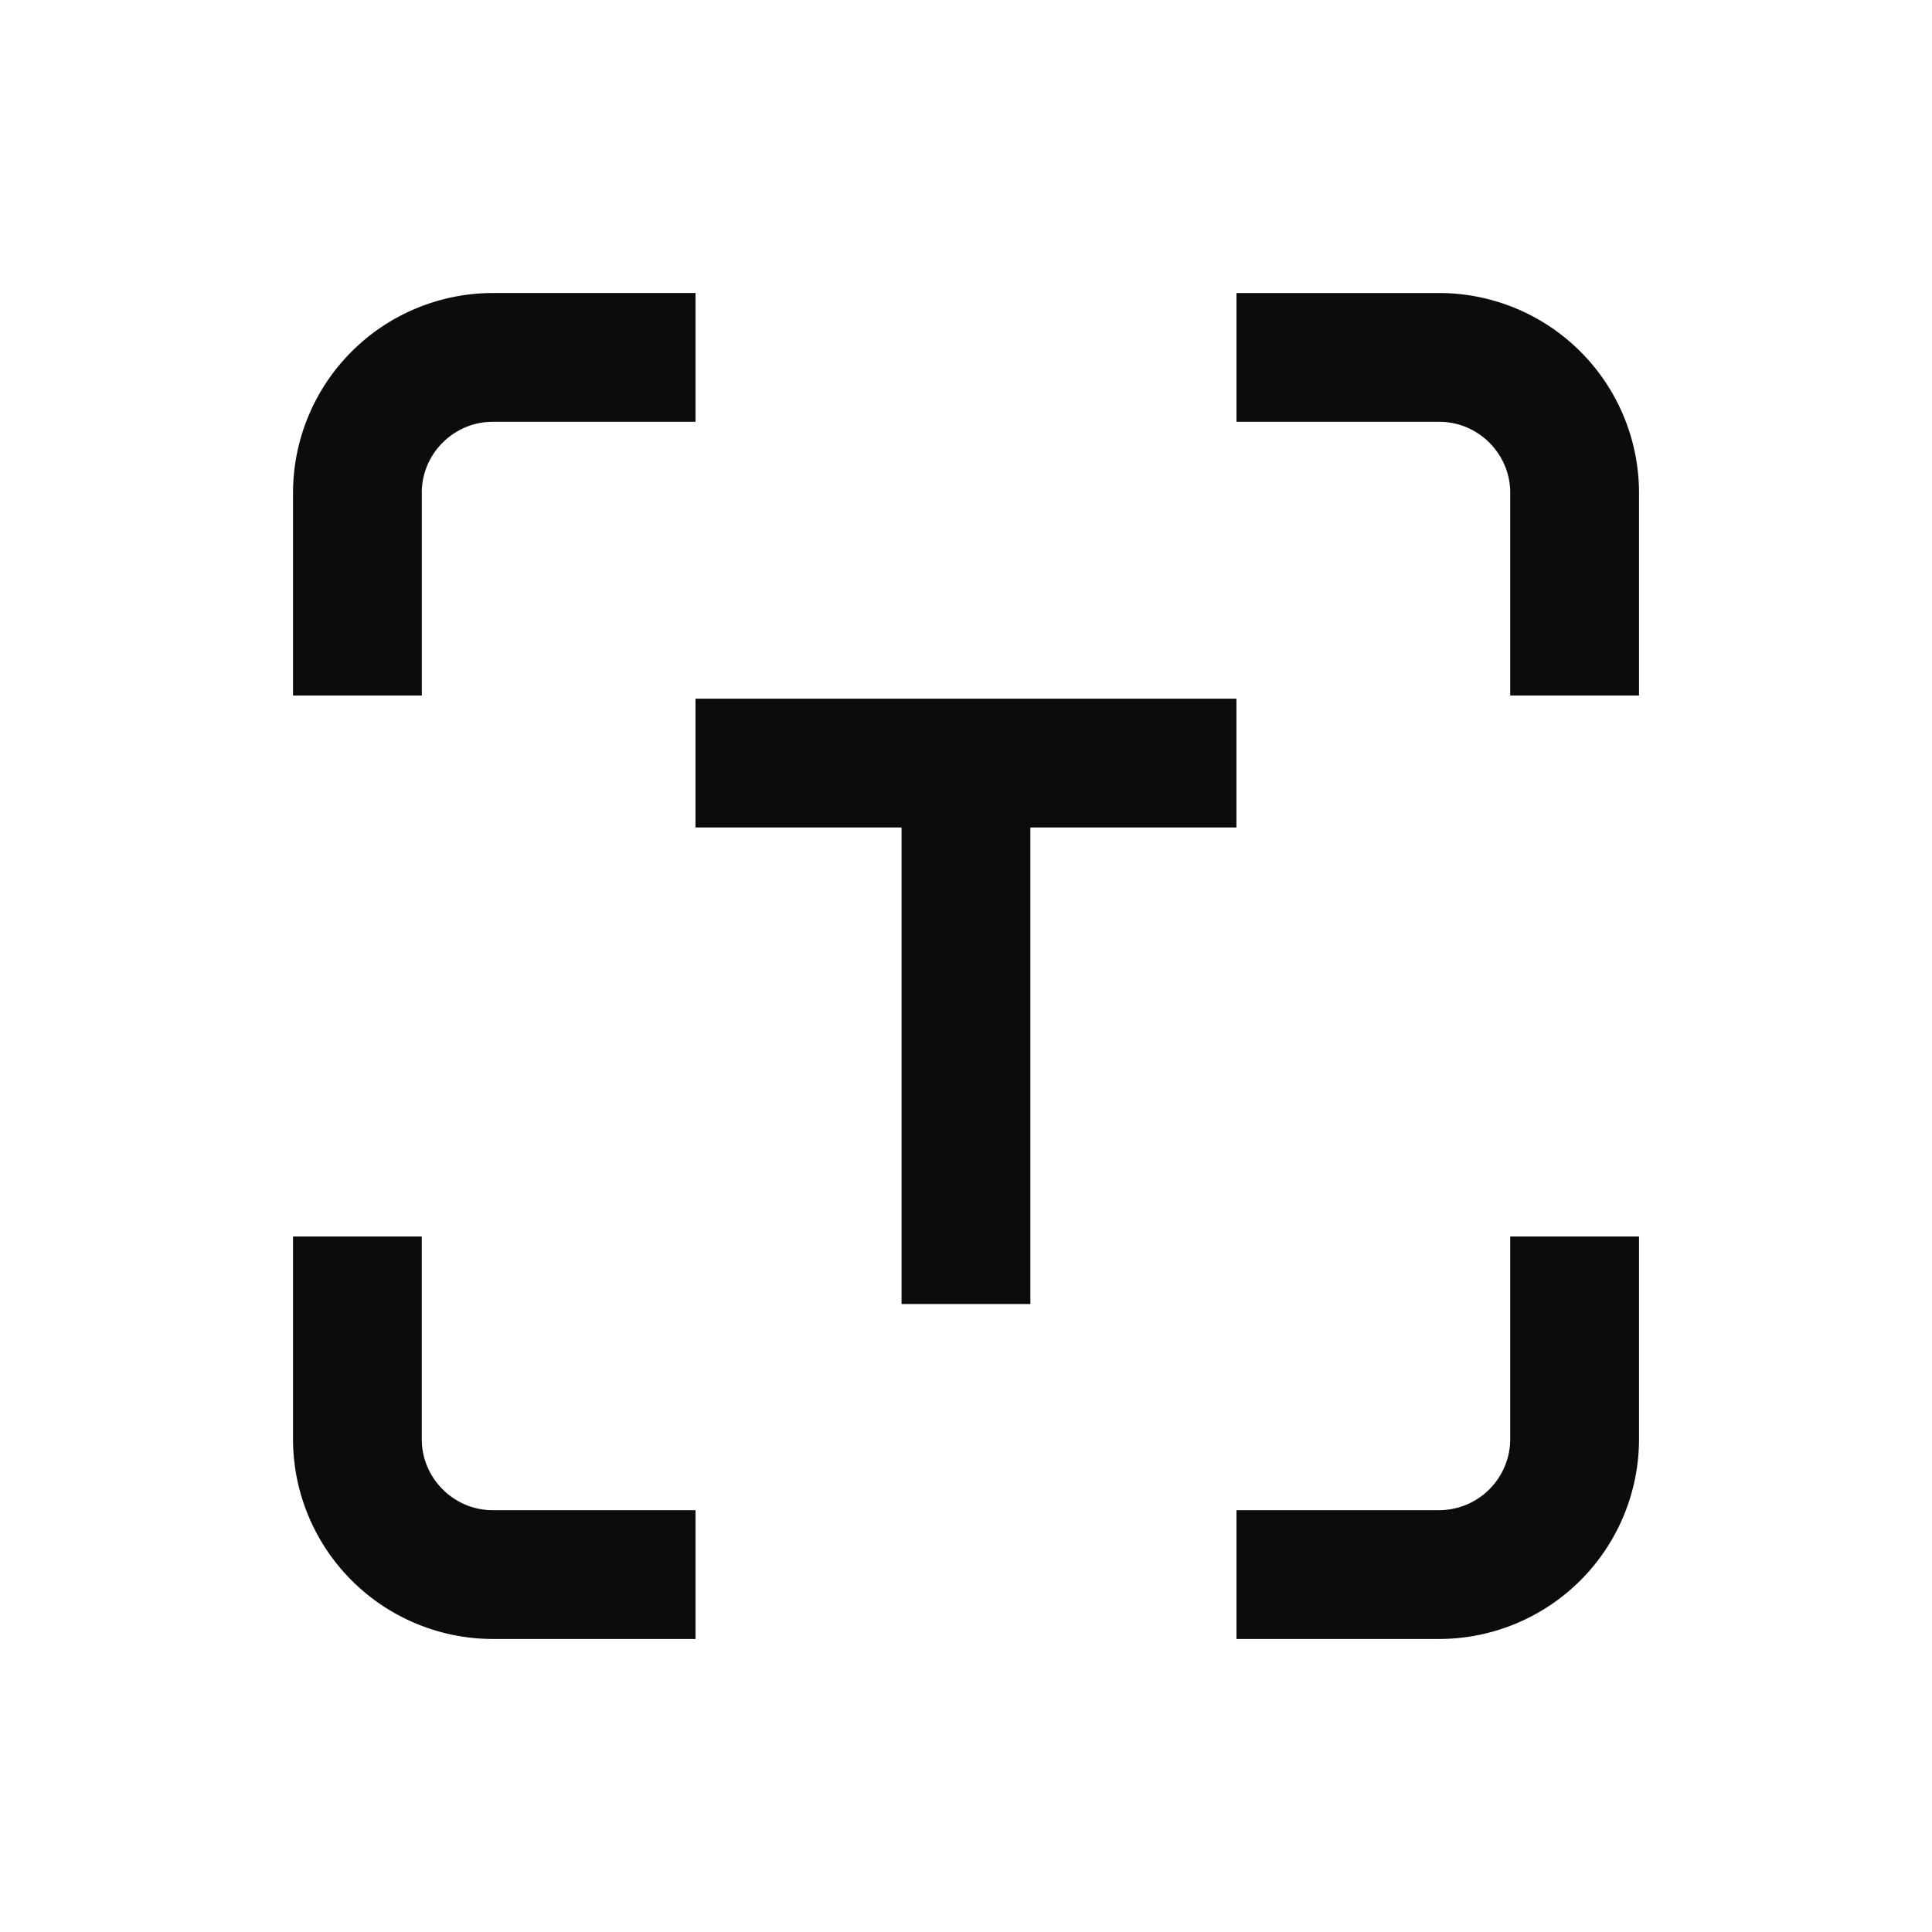 <svg width="48" height="48" viewBox="0 0 48 48" fill="none" xmlns="http://www.w3.org/2000/svg"><g clip-path="url(#clip0_189_15578)"><path fill-rule="evenodd" clip-rule="evenodd" d="M30.72 10.48h5.041c.965 0 1.76.794 1.76 1.76v5.04h3.2v-5.04a4.969 4.969 0 00-4.96-4.96H30.72v3.2zm6.801 20.24v5.04a1.77 1.77 0 01-1.76 1.76H30.72v3.2h5.041a4.97 4.97 0 004.96-4.96v-5.04h-3.2zm-27.042 0v5.04c0 .965.796 1.76 1.76 1.76h5.041v3.2h-5.04a4.97 4.97 0 01-4.96-4.96v-5.04h3.2zm0-18.48c0-.966.795-1.76 1.76-1.76h5.041v-3.2h-5.04a4.969 4.969 0 00-4.96 4.96v5.04h3.2v-5.04zm15.12 8.318v11.84h-3.2v-11.84h-5.12v-3.2h13.44v3.2H25.6z" fill="#000" fill-opacity=".95"/></g><defs><clipPath id="clip0_189_15578"><path fill="#fff" d="M0 0h48v48H0z"/></clipPath></defs></svg>